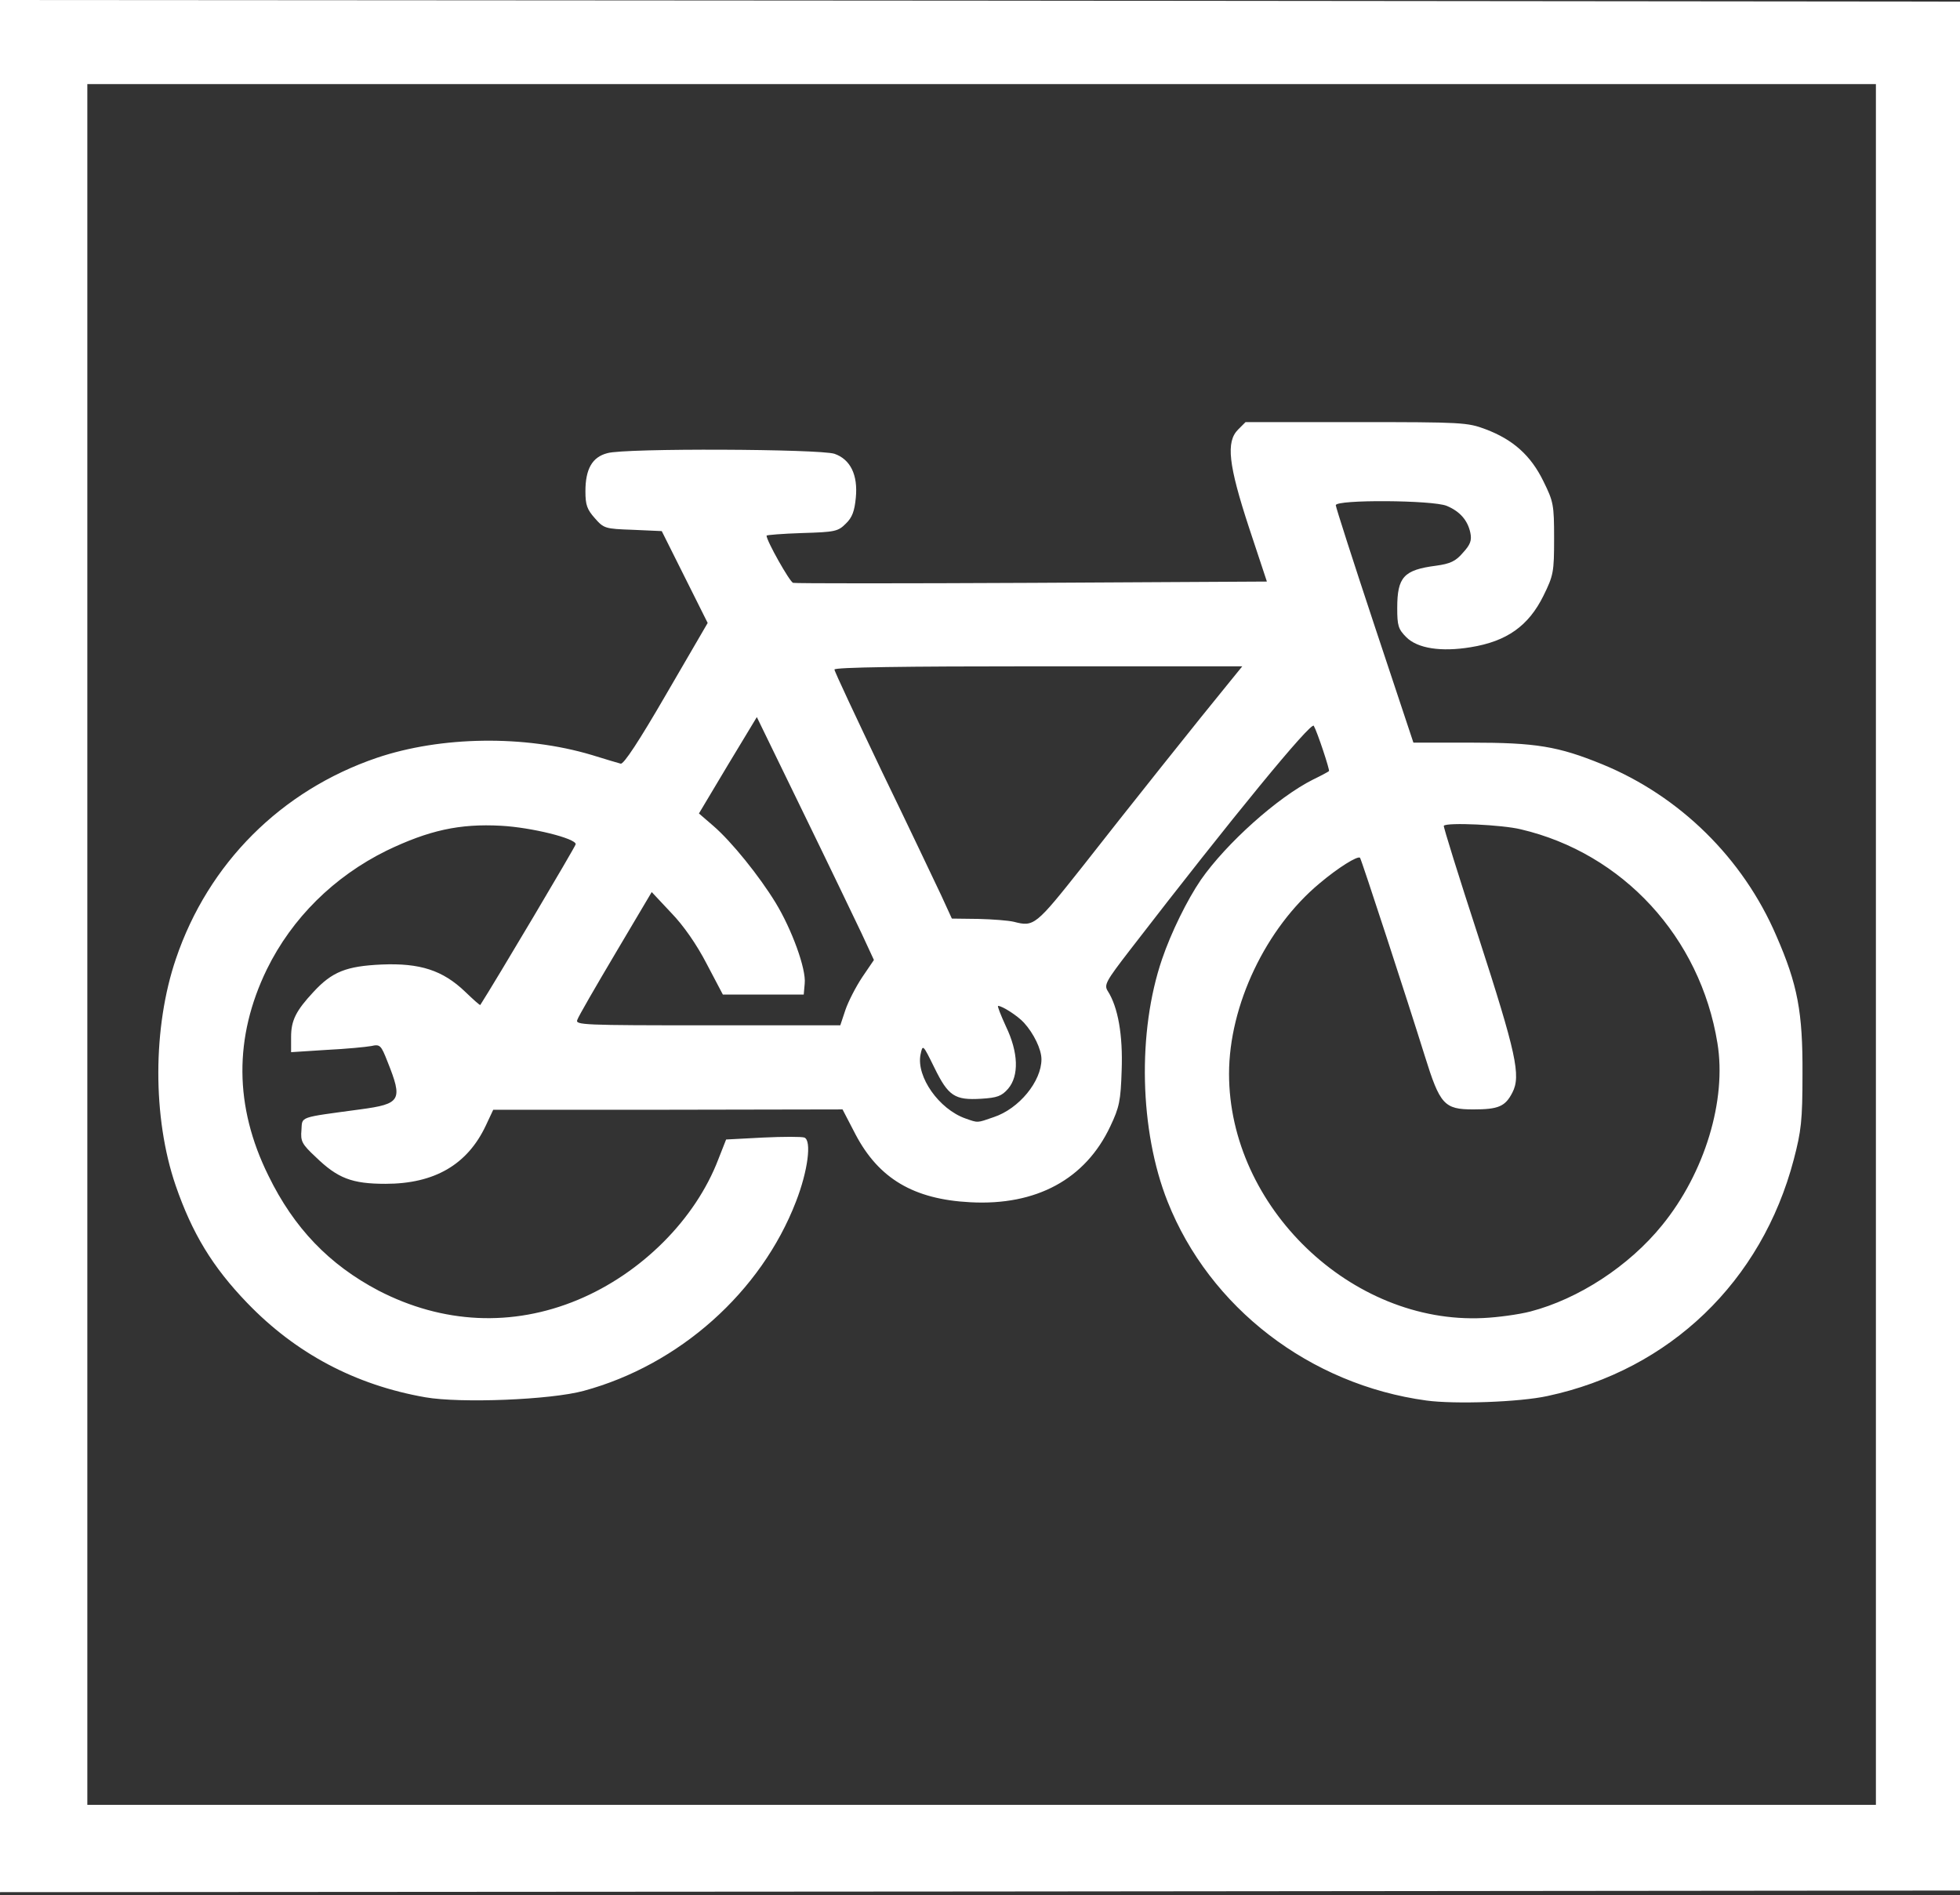 <svg width="303" height="293" xmlns="http://www.w3.org/2000/svg" version="1.0" preserveAspectRatio="xMidYMid meet">
 <rect width="100%" height="100%" fill="#333333" stroke="none"/>
 <g fill="white">
  <title>Layer 1</title>
  <path d="m0,146.25l0,-146.25l151.65,0.1l151.6,0.15l0,146l0,146l-151.6,0.15l-151.65,0.1l0,-146.25zm290,-0.25l0,-133l-138.25,0l-138.25,0l0,133l0,133l138.25,0l138.25,0l0,-133z" id="svg_2"/>
  <path d="m220.5,216.5c-18,-2.45 -33.5,-14.35 -40,-30.75c-4.35,-10.95 -4.7,-26.25 -0.85,-37.5c1.4,-4.1 3.85,-9.1 6,-12.25c3.9,-5.6 11.85,-12.75 17.35,-15.5c1.25,-0.6 2.35,-1.2 2.45,-1.3c0.15,-0.15 -1.8,-6.05 -2.35,-7c-0.4,-0.7 -12.45,13.95 -28.45,34.7c-3.7,4.8 -4,5.35 -3.4,6.3c1.6,2.5 2.35,6.85 2.15,12.25c-0.15,4.7 -0.35,5.7 -1.75,8.65c-3.85,8.2 -11.45,12.3 -21.65,11.75c-8.75,-0.45 -14.15,-3.65 -17.75,-10.5l-2,-3.85l-27,0.05l-27,0l-1.15,2.45c-2.85,6.05 -7.95,9 -15.5,9c-5.2,0 -7.4,-0.85 -10.8,-4.15c-2.15,-2 -2.35,-2.45 -2.2,-4.15c0.15,-2.15 -0.55,-1.9 9.05,-3.2c6.35,-0.85 6.65,-1.4 4.25,-7.4c-1,-2.55 -1.15,-2.7 -2.5,-2.4c-0.8,0.15 -3.9,0.45 -6.95,0.6l-5.45,0.35l0,-2.35c0,-2.55 0.75,-4.05 3.45,-6.95c2.9,-3.15 5.1,-4 10.55,-4.25c5.95,-0.25 9.45,0.9 12.9,4.2c1.25,1.2 2.3,2.15 2.35,2.05c2.25,-3.5 14.75,-24.55 14.75,-24.85c0,-0.9 -6.85,-2.6 -11.55,-2.85c-6.4,-0.35 -11.15,0.7 -17.7,3.85c-8.1,4 -14.6,10.4 -18.5,18.35c-5.1,10.5 -5.05,21.2 0.25,31.9c3.95,8.1 9.4,13.75 17,17.75c9.95,5.15 20.7,5.65 30.8,1.45c9.85,-4.1 18.2,-12.45 21.75,-21.75l1.2,-3.05l5.7,-0.3c3.1,-0.15 6,-0.15 6.4,0c1.15,0.45 0.55,5.15 -1.3,9.9c-5.4,14 -18.05,25.25 -32.8,29.25c-5.1,1.4 -19.05,1.95 -24.5,1c-10.85,-1.9 -20.05,-6.8 -27.55,-14.6c-5.35,-5.55 -8.5,-10.75 -11.05,-18.15c-3.6,-10.5 -3.55,-24.5 0.05,-35.05c5,-14.75 16.25,-26 31.05,-31.05c9.9,-3.35 22.8,-3.55 33.2,-0.45c2.1,0.65 4.1,1.25 4.5,1.35c0.45,0.15 2.85,-3.5 7.05,-10.75l6.4,-11l-3.55,-7.1l-3.55,-7.1l-4.45,-0.2c-4.3,-0.15 -4.5,-0.2 -5.9,-1.8c-1.2,-1.35 -1.45,-2.05 -1.45,-4.15c0,-3.45 1.05,-5.3 3.4,-5.9c2.7,-0.8 32.85,-0.65 35.1,0.1c2.45,0.85 3.65,3.25 3.3,6.8c-0.2,2.05 -0.55,3.05 -1.55,4c-1.2,1.2 -1.65,1.3 -6.75,1.45c-3.05,0.1 -5.5,0.3 -5.5,0.4c0,0.8 3.55,7.1 4.1,7.3c0.35,0.1 17,0.1 36.95,0l36.3,-0.2l-2.75,-8.3c-3.2,-9.75 -3.6,-13.3 -1.7,-15.2l1.15,-1.15l17.1,0c16.4,0 17.2,0.05 20,1.1c4.25,1.6 7,4.05 8.95,8.05c1.55,3.15 1.65,3.6 1.65,8.85c0,5.2 -0.1,5.7 -1.65,8.85c-2.3,4.65 -5.65,7.05 -11.25,7.95c-4.55,0.75 -8.2,0.2 -9.95,-1.55c-1.25,-1.25 -1.4,-1.8 -1.4,-4.5c0,-4.8 1,-5.9 6,-6.55c2.2,-0.3 3.05,-0.7 4.15,-2c1.15,-1.25 1.4,-1.9 1.15,-3.1c-0.4,-1.9 -1.6,-3.3 -3.65,-4.15c-2.15,-0.9 -17.15,-1 -17.15,-0.1c0,0.3 2.7,8.7 6,18.65l6,18.05l8.85,0c10.05,0 13.5,0.55 20.35,3.35c11.95,4.9 21.75,14.5 26.9,26.5c3.3,7.55 4.1,11.8 4.05,21.35c0,7.25 -0.2,8.85 -1.35,13.25c-4.95,18.85 -19.15,32.5 -38.05,36.55c-4.3,0.95 -14.35,1.3 -18.75,0.7zm16.05,-13.75c7.5,-1.95 15.3,-7.05 20.4,-13.35c6.6,-8.1 10,-19.35 8.55,-28.15c-2.65,-16.35 -14.6,-29.35 -30.4,-33.05c-2.85,-0.7 -11.4,-1.1 -11.9,-0.55c-0.1,0.1 2.3,7.8 5.35,17.15c5.85,18.05 6.6,21.5 5.25,24.1c-1.1,2.15 -2.15,2.6 -6.05,2.6c-4.5,0 -5.15,-0.75 -7.5,-8.3c-2.6,-8.35 -9.8,-30.4 -10,-30.6c-0.35,-0.35 -3.35,1.5 -6.25,3.95c-8.3,6.9 -14,18.85 -14,29.45c0,20.55 18.9,38.75 39.3,37.75c2.25,-0.1 5.5,-0.55 7.25,-1zm-82.95,-30.05c3.95,-1.3 7.4,-5.55 7.4,-8.95c0,-1.55 -1.2,-4 -2.7,-5.65c-0.95,-1.05 -3.35,-2.6 -4,-2.6c-0.15,0 0.4,1.4 1.2,3.15c1.95,4.05 2.05,7.65 0.35,9.65c-1,1.15 -1.7,1.4 -4.15,1.55c-4.1,0.25 -5.1,-0.4 -7.25,-4.8c-1.8,-3.65 -1.8,-3.65 -2.15,-2c-0.65,3.4 2.85,8.4 6.95,9.85c2,0.7 1.75,0.7 4.35,-0.2zm-22.9,-16.6c0.45,-1.3 1.6,-3.55 2.6,-5.05l1.8,-2.65l-1.9,-4.1c-1.05,-2.2 -5.1,-10.65 -9.05,-18.75l-7.15,-14.7l-4.5,7.45l-4.45,7.45l2.2,1.9c2.85,2.45 7.15,7.8 9.65,11.9c2.5,4.1 4.75,10.25 4.5,12.5l-0.15,1.7l-6.25,0l-6.25,0l-2.5,-4.75c-1.55,-3 -3.6,-5.95 -5.5,-7.9l-3,-3.2l-5.6,9.45c-3.05,5.15 -5.75,9.8 -5.9,10.3c-0.35,0.8 0.85,0.85 20.15,0.85l20.5,0l0.8,-2.4zm36.65,-22.15c6.45,-8.25 18.4,-23.25 22.75,-28.55l1.95,-2.4l-31.5,0c-20.8,0 -31.55,0.15 -31.55,0.5c0,0.3 3.35,7.4 7.4,15.9c4.1,8.45 8.15,17 9.1,19l1.65,3.6l4.05,0.05c2.25,0.05 4.75,0.25 5.55,0.45c3.1,0.8 3.35,0.6 10.6,-8.55z" id="svg_3"/>
 </g>

</svg>